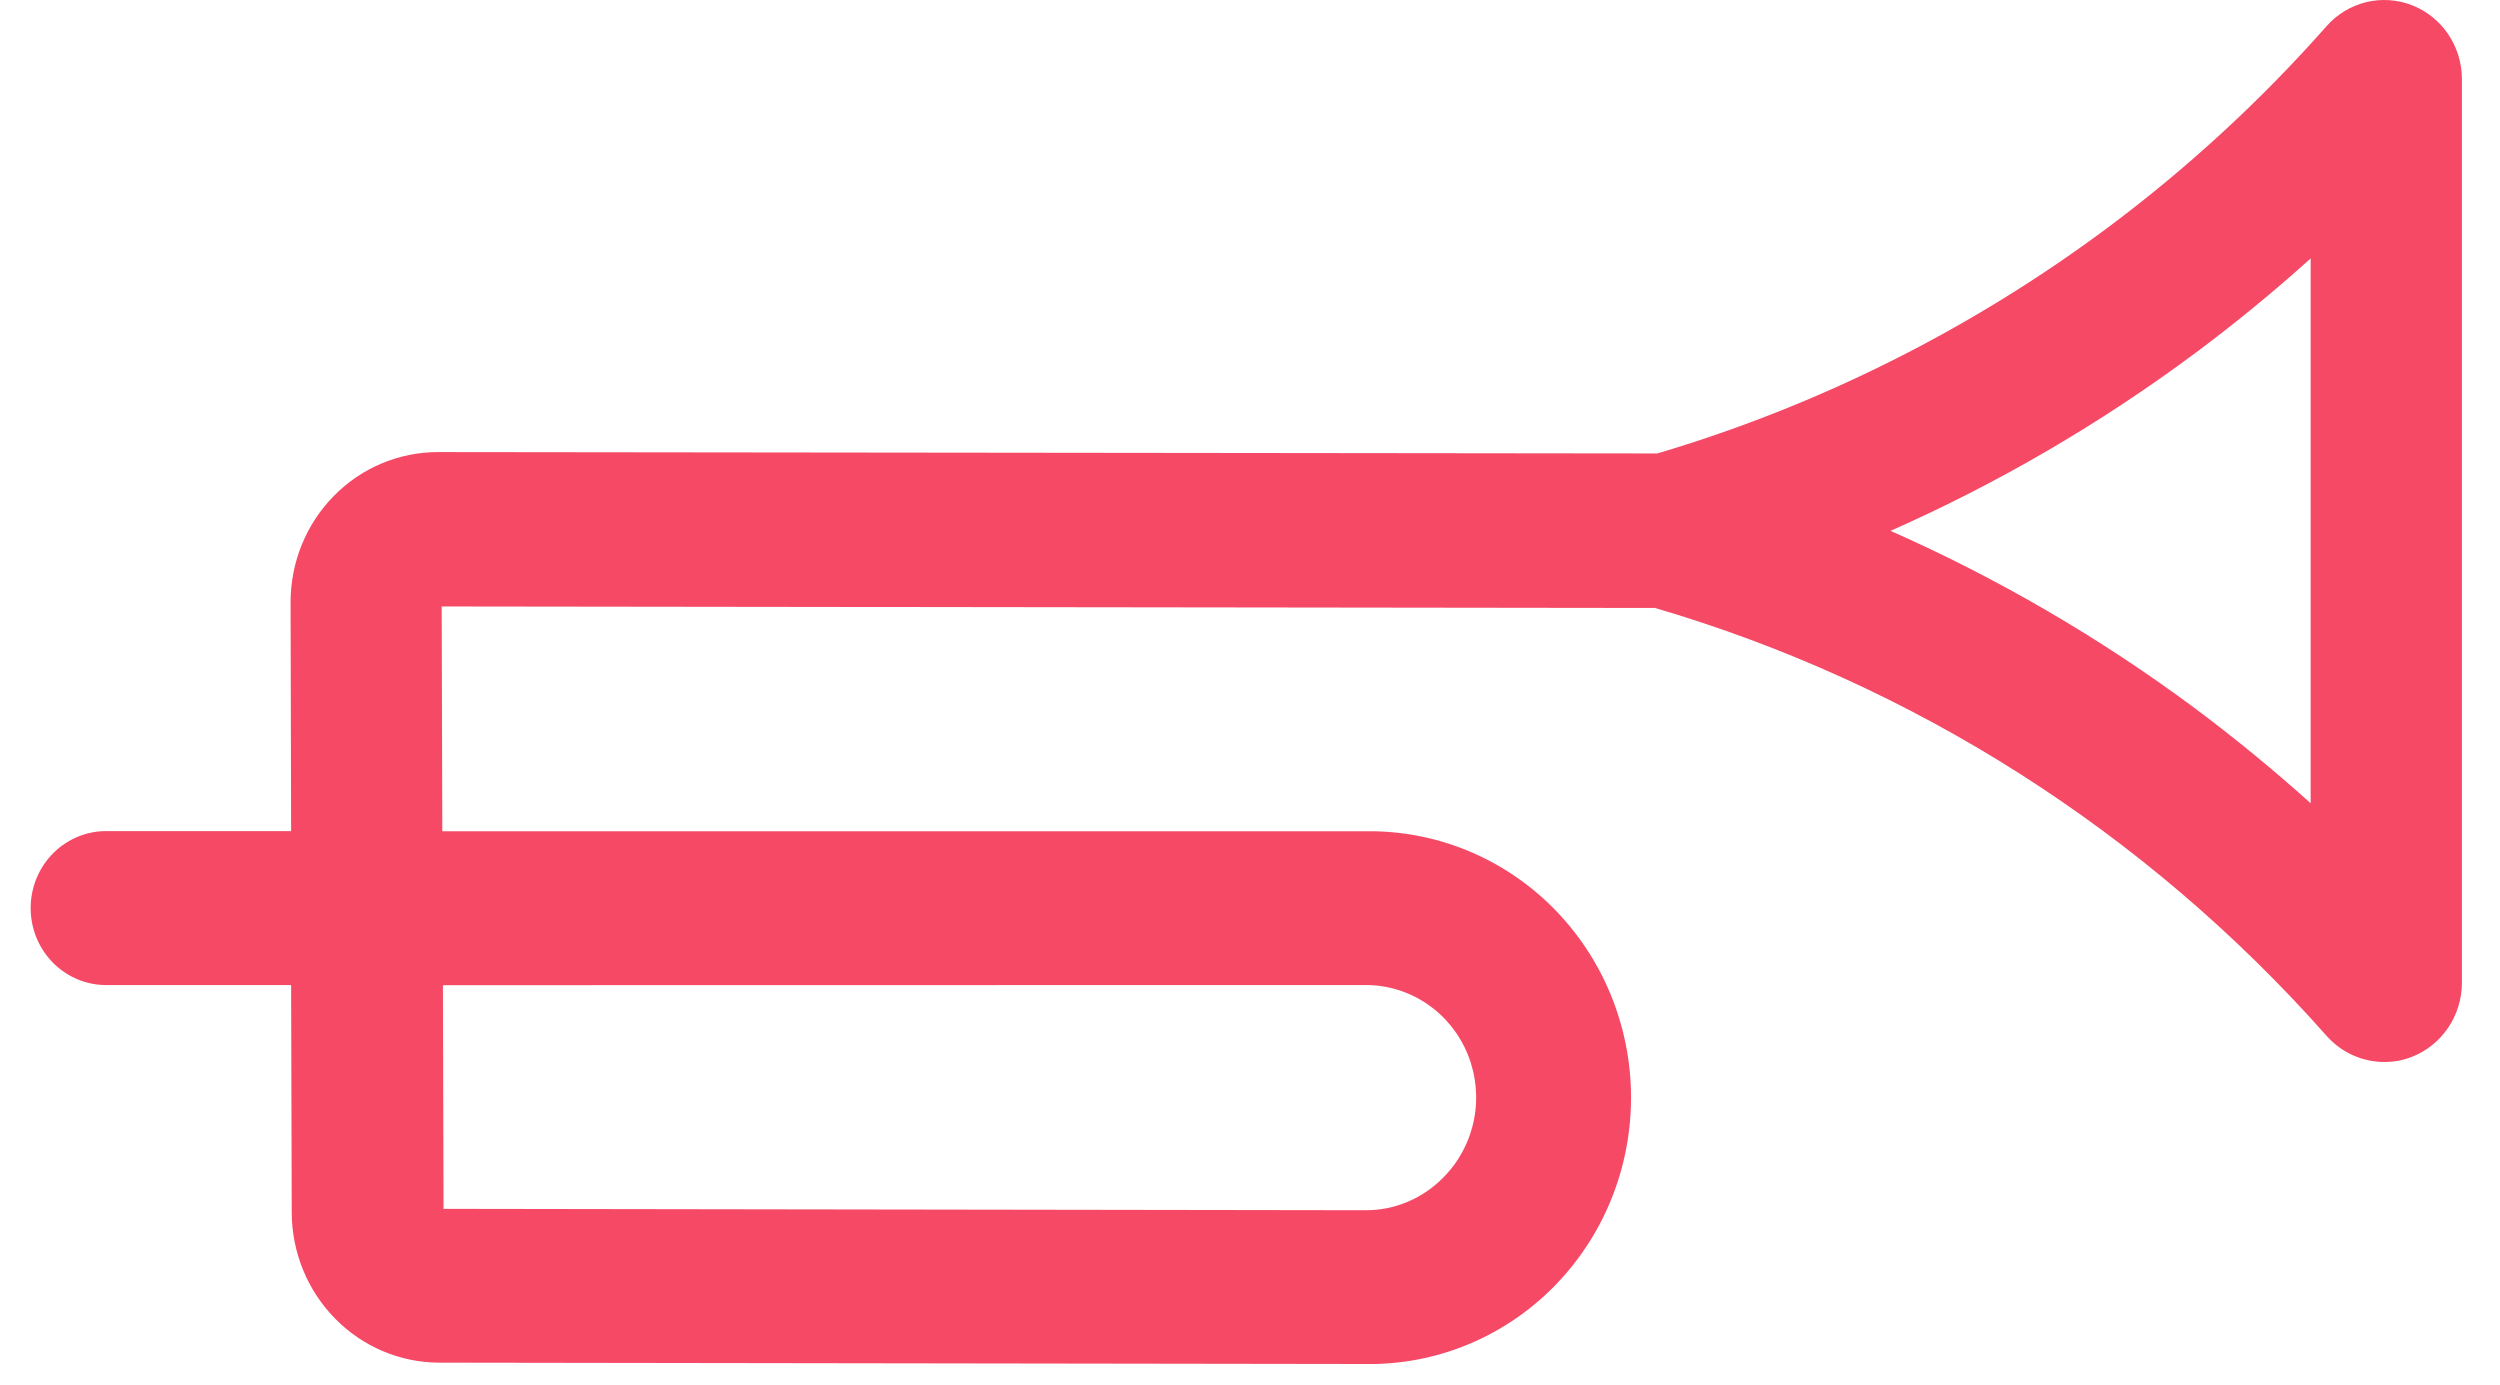 <svg width="65" height="36" viewBox="0 0 65 36" fill="none" xmlns="http://www.w3.org/2000/svg">
<path d="M11.391 11.754C10.887 11.753 10.387 11.854 9.921 12.05C9.455 12.246 9.032 12.534 8.676 12.898C8.319 13.261 8.037 13.693 7.844 14.168C7.652 14.643 7.554 15.153 7.555 15.667L7.569 21.609H2.823C2.56 21.601 2.298 21.646 2.052 21.743C1.807 21.84 1.583 21.986 1.394 22.172C1.205 22.359 1.055 22.582 0.952 22.829C0.85 23.076 0.797 23.342 0.797 23.61C0.797 23.878 0.85 24.144 0.952 24.391C1.055 24.637 1.205 24.861 1.394 25.048C1.583 25.234 1.807 25.38 2.052 25.477C2.298 25.574 2.56 25.619 2.823 25.611H7.569L7.585 31.533C7.59 32.565 7.995 33.554 8.712 34.283C9.428 35.013 10.398 35.425 11.411 35.429L35.485 35.464H35.497C36.398 35.48 37.294 35.312 38.132 34.971C38.97 34.63 39.733 34.122 40.376 33.478C41.019 32.833 41.53 32.064 41.879 31.216C42.227 30.368 42.407 29.458 42.407 28.538C42.407 27.619 42.227 26.709 41.879 25.861C41.53 25.013 41.019 24.244 40.376 23.599C39.733 22.955 38.97 22.447 38.132 22.106C37.294 21.765 36.398 21.598 35.497 21.613H11.5L11.484 15.768L43.033 15.808C49.757 17.782 55.805 21.636 60.492 26.933C60.683 27.148 60.915 27.319 61.175 27.436C61.435 27.553 61.717 27.613 62.001 27.612C62.246 27.612 62.488 27.566 62.717 27.475C63.096 27.325 63.423 27.061 63.654 26.718C63.885 26.375 64.009 25.97 64.01 25.554V2.058C64.01 1.642 63.886 1.236 63.655 0.893C63.424 0.55 63.096 0.286 62.715 0.137C62.334 -0.012 61.918 -0.04 61.521 0.056C61.124 0.153 60.765 0.37 60.492 0.679C58.762 2.637 56.836 4.406 54.747 5.959C51.221 8.575 47.277 10.548 43.09 11.79L11.391 11.754ZM35.516 25.611C36.084 25.611 36.638 25.784 37.11 26.106C37.581 26.428 37.948 26.885 38.164 27.42C38.38 27.955 38.436 28.543 38.324 29.11C38.212 29.677 37.938 30.198 37.535 30.606C37.27 30.879 36.954 31.096 36.606 31.244C36.258 31.392 35.884 31.468 35.507 31.466L11.532 31.43L11.516 25.615L35.516 25.611ZM60.077 20.884C59.108 20.013 58.103 19.189 57.063 18.412C54.601 16.584 51.948 15.038 49.153 13.802C51.948 12.566 54.601 11.019 57.063 9.19C58.103 8.416 59.112 7.589 60.077 6.719V20.884Z" fill="#F54966"/>
</svg>
